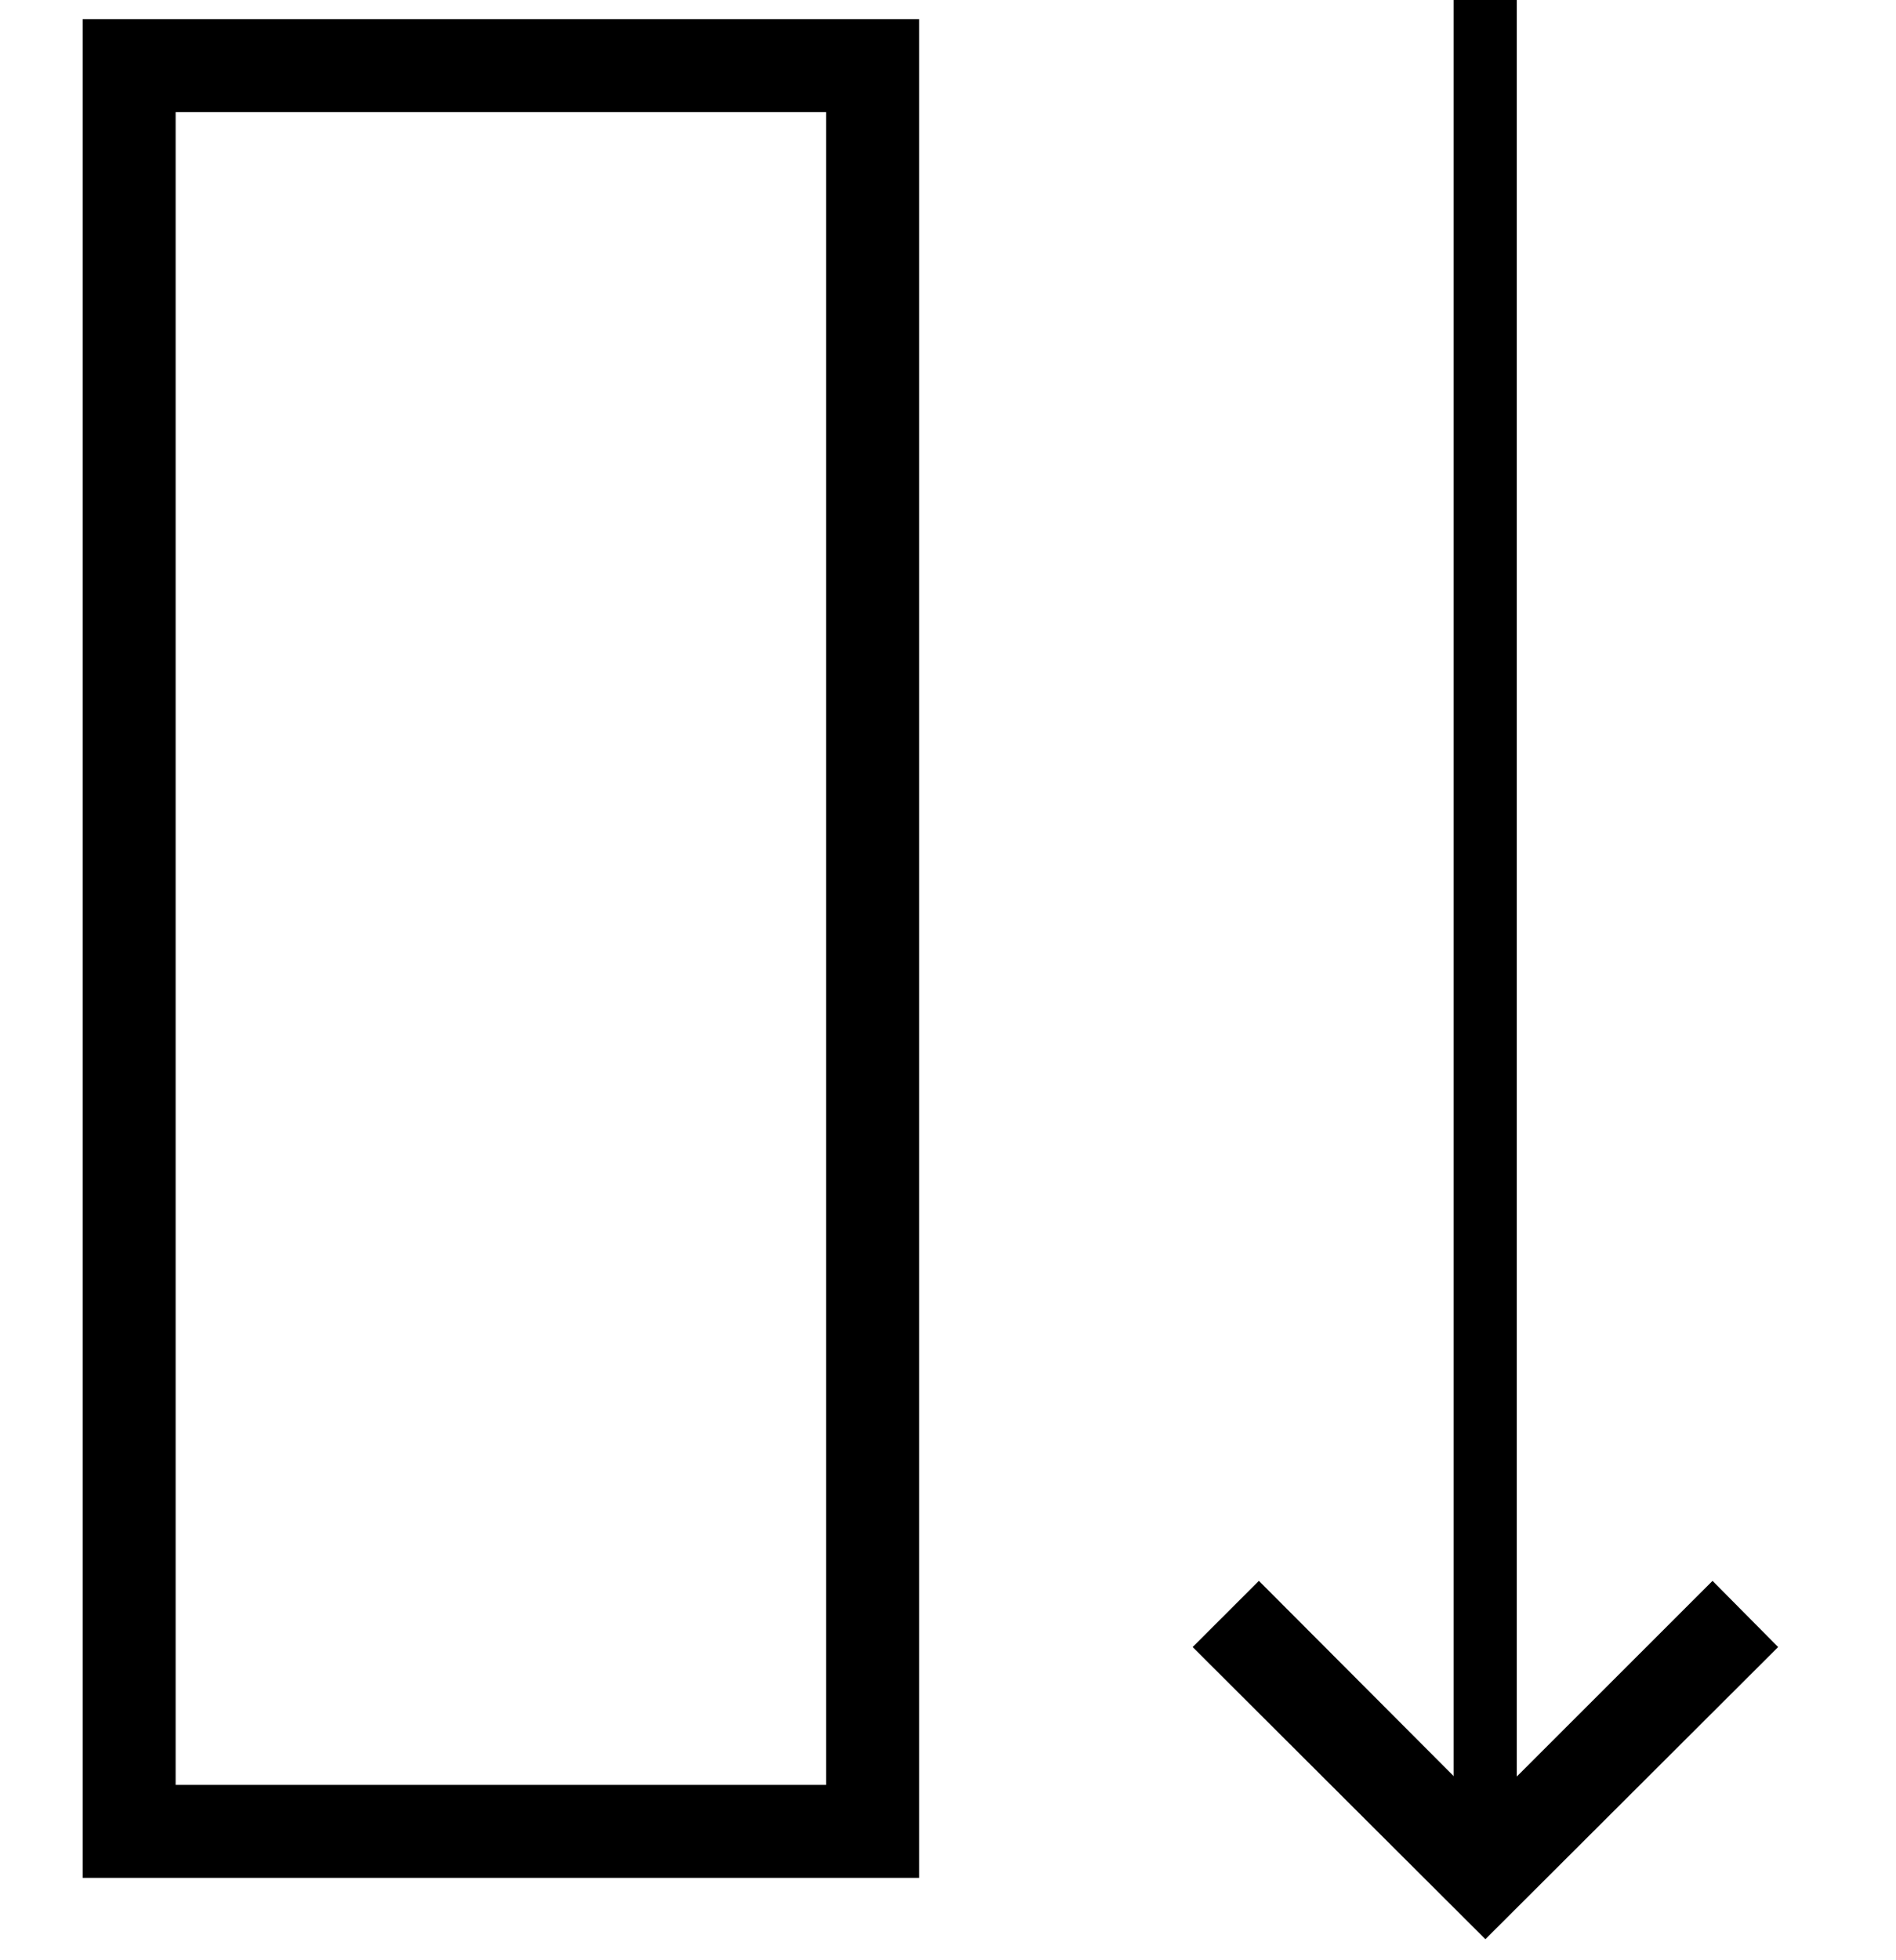 <?xml version="1.0" encoding="UTF-8"?> <svg xmlns="http://www.w3.org/2000/svg" width="30" height="31" viewBox="0 0 30 31" fill="none"><path d="M27.097 25L23.503 28.591L19.919 25L18.871 26.047L23.503 30.667L28.135 26.047L27.097 25Z" fill="black"></path><path d="M23 0H24V29H23V0Z" fill="black"></path><path d="M14.543 29.697H1.309V0.303H14.543V29.697ZM2.779 28.227H13.072V1.773H2.779V28.227Z" fill="black"></path></svg> 